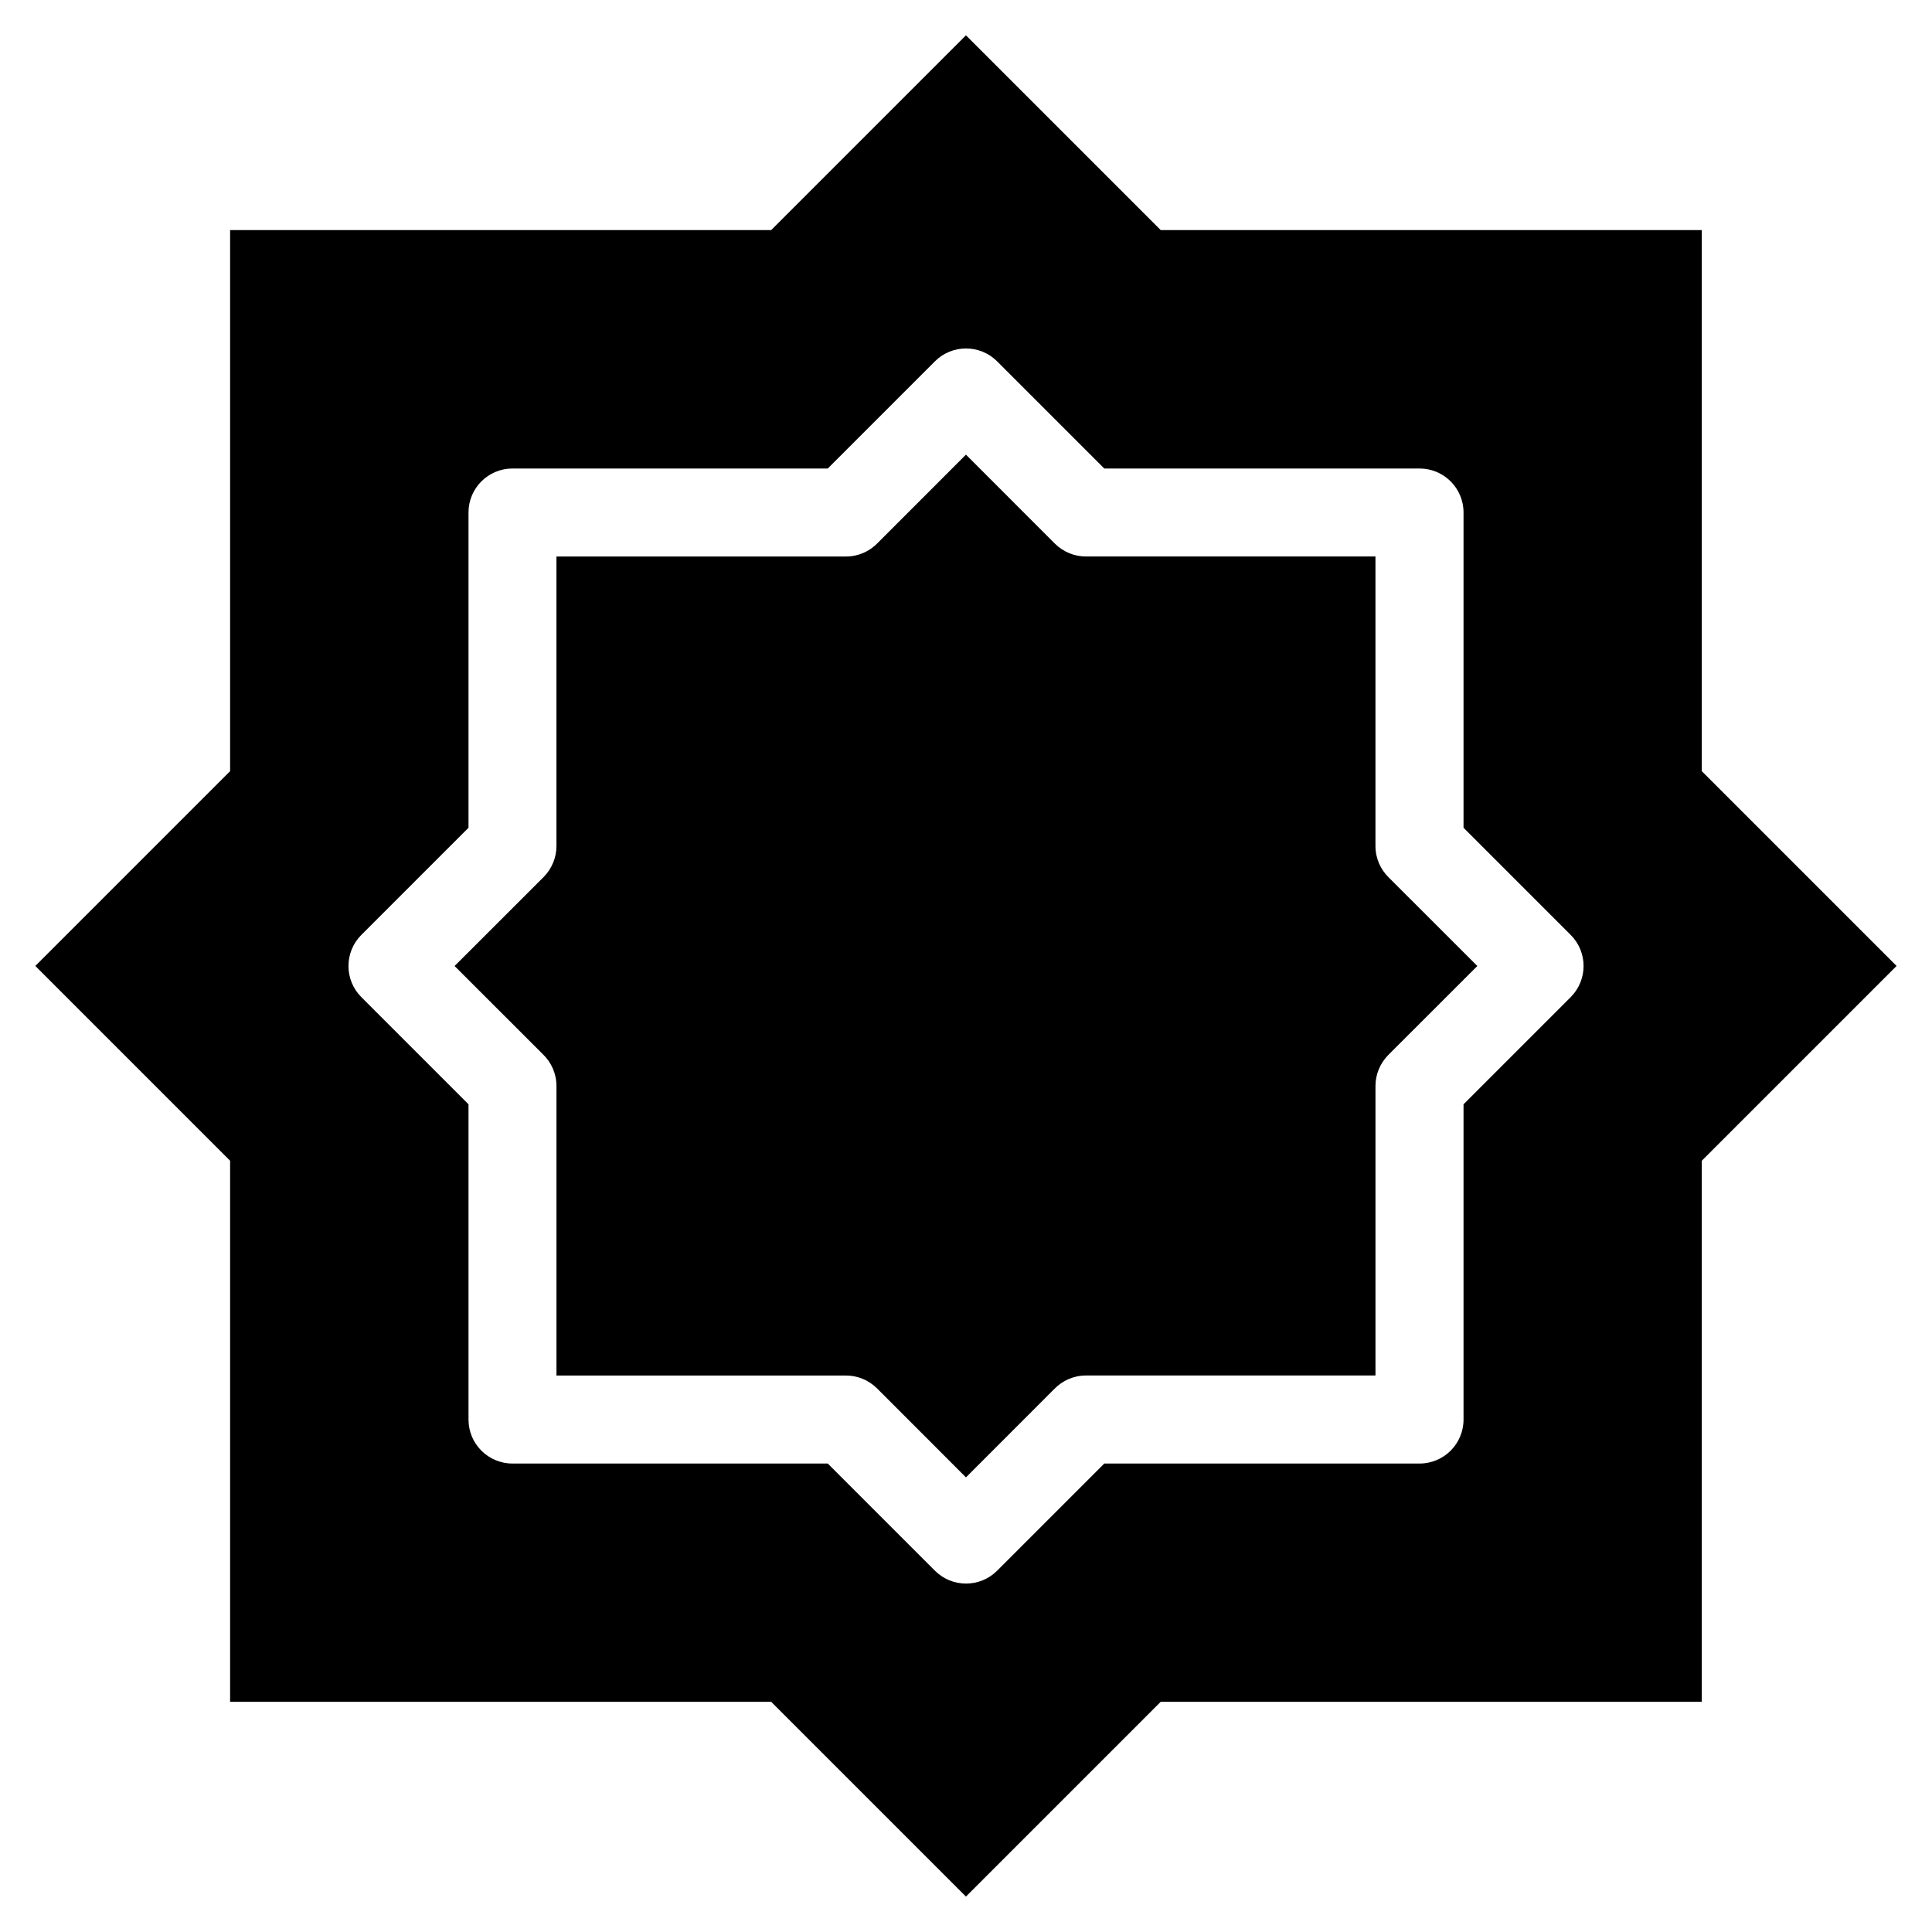 <?xml version="1.0" encoding="UTF-8"?>
<!-- Uploaded to: SVG Repo, www.svgrepo.com, Generator: SVG Repo Mixer Tools -->
<svg fill="#000000" width="800px" height="800px" version="1.1" viewBox="144 144 512 512" xmlns="http://www.w3.org/2000/svg">
 <path d="m204.98 204.98h143.39l51.617-51.617 51.617 51.617h143.39v143.39l51.617 51.617-51.617 51.617v143.39h-143.39l-51.617 51.617-51.617-51.617h-143.39v-143.39l-51.617-51.617 51.617-51.617zm74.832 63.18h83.551l28.398-28.398c4.551-4.551 11.926-4.551 16.488 0l28.398 28.398h83.551c6.438 0 11.652 5.215 11.652 11.652v83.551l28.398 28.398c4.551 4.551 4.551 11.926 0 16.488l-28.398 28.398v83.551c0 6.438-5.215 11.652-11.652 11.652h-83.551l-28.398 28.398c-4.551 4.551-11.926 4.551-16.488 0l-28.398-28.398h-83.551c-6.438 0-11.652-5.215-11.652-11.652v-83.551l-28.398-28.398c-4.551-4.551-4.551-11.926 0-16.488l28.398-28.398v-83.551c0-6.438 5.215-11.652 11.652-11.652zm88.375 23.32h-76.723v76.723c0 2.977-1.148 5.957-3.414 8.238l-23.578 23.562 23.473 23.457c2.176 2.117 3.523 5.078 3.523 8.344v76.723h76.723c2.977 0 5.957 1.148 8.238 3.414l23.562 23.578 23.457-23.473c2.117-2.176 5.078-3.523 8.344-3.523h76.723v-76.723c0-2.977 1.148-5.957 3.414-8.238l23.578-23.562-23.473-23.457c-2.176-2.117-3.523-5.078-3.523-8.344v-76.723h-76.723c-2.977 0-5.957-1.148-8.238-3.414l-23.562-23.578-23.457 23.473c-2.117 2.176-5.078 3.523-8.344 3.523z" fill-rule="evenodd"/>
</svg>